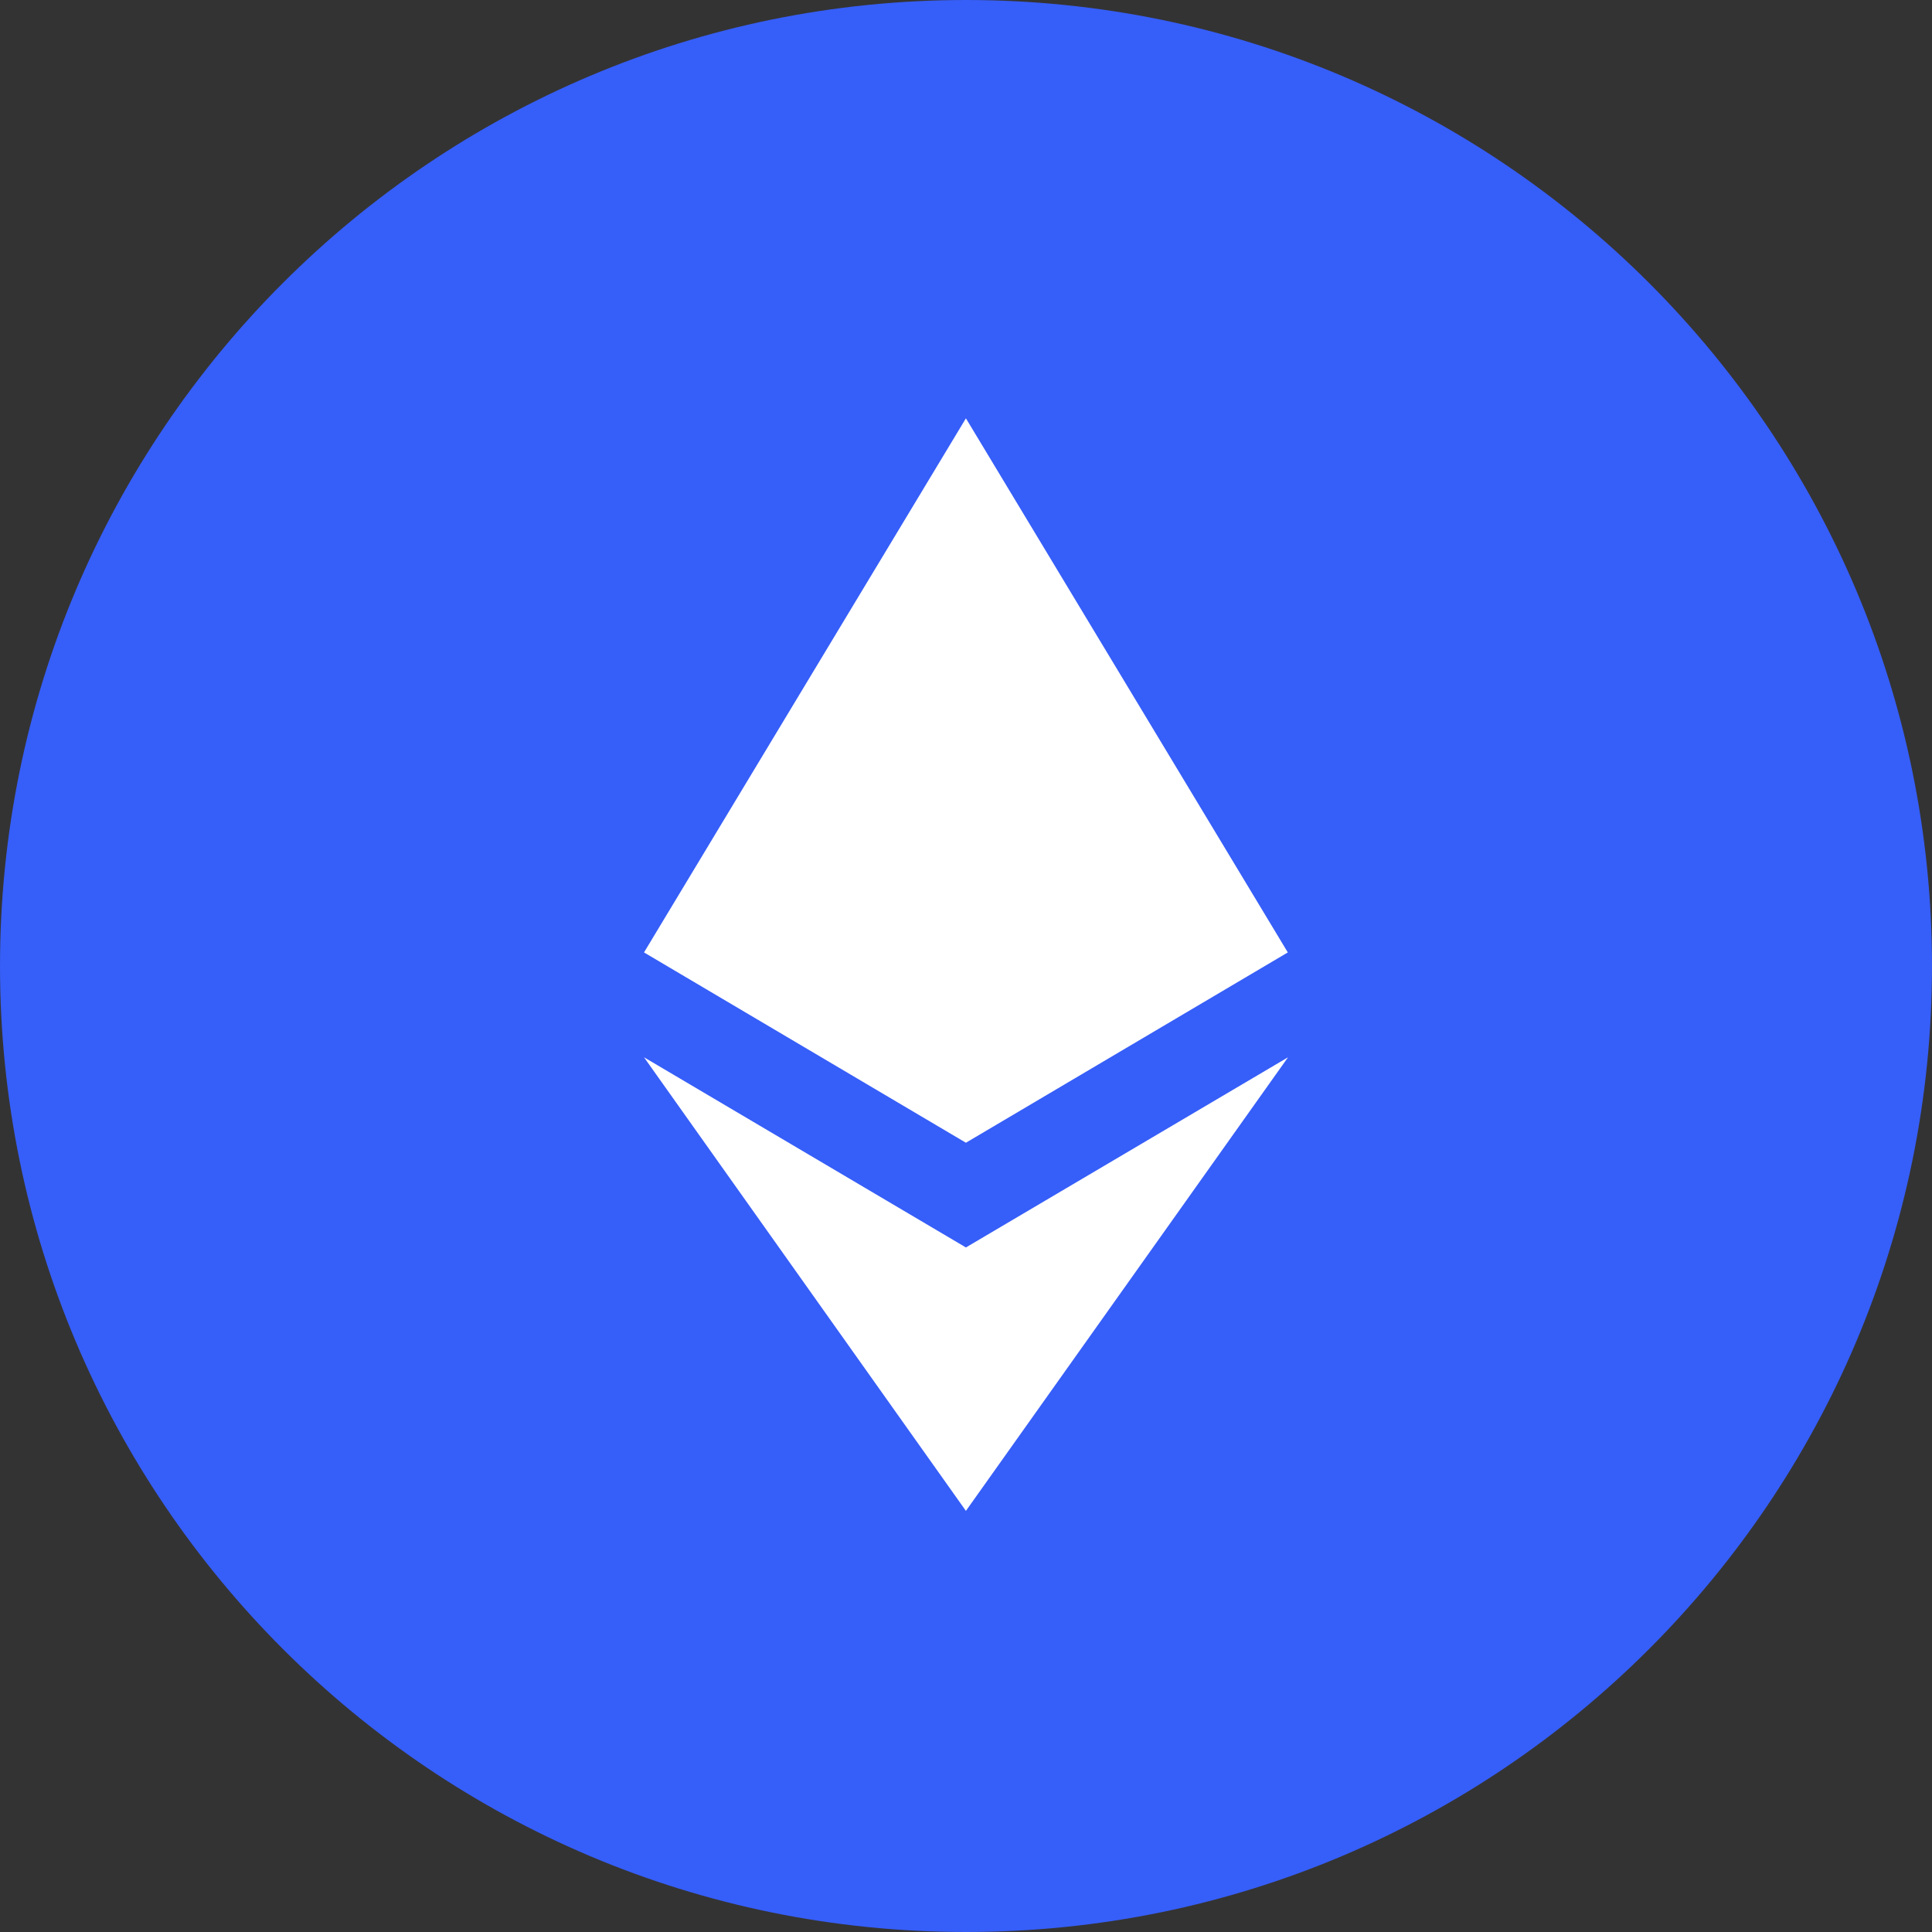 <svg width="44" height="44" viewBox="0 0 44 44" fill="none" xmlns="http://www.w3.org/2000/svg">
<rect x="0" y="0" width="44" height="44" fill="#333333" stroke="none"/>
<path d="M0 22C0 9.85 9.85 0 22 0C34.15 0 44 9.85 44 22C44 34.15 34.15 44 22 44C9.85 44 0 34.15 0 22Z" fill="#365EF8"/>
<path d="M14.667 21.691L21.998 9.527L29.329 21.691L21.998 26.025L14.667 21.691Z" fill="white"/>
<path d="M21.998 34.409L14.667 24.079L21.998 28.41L29.334 24.079L21.998 34.409Z" fill="white"/>
</svg>

